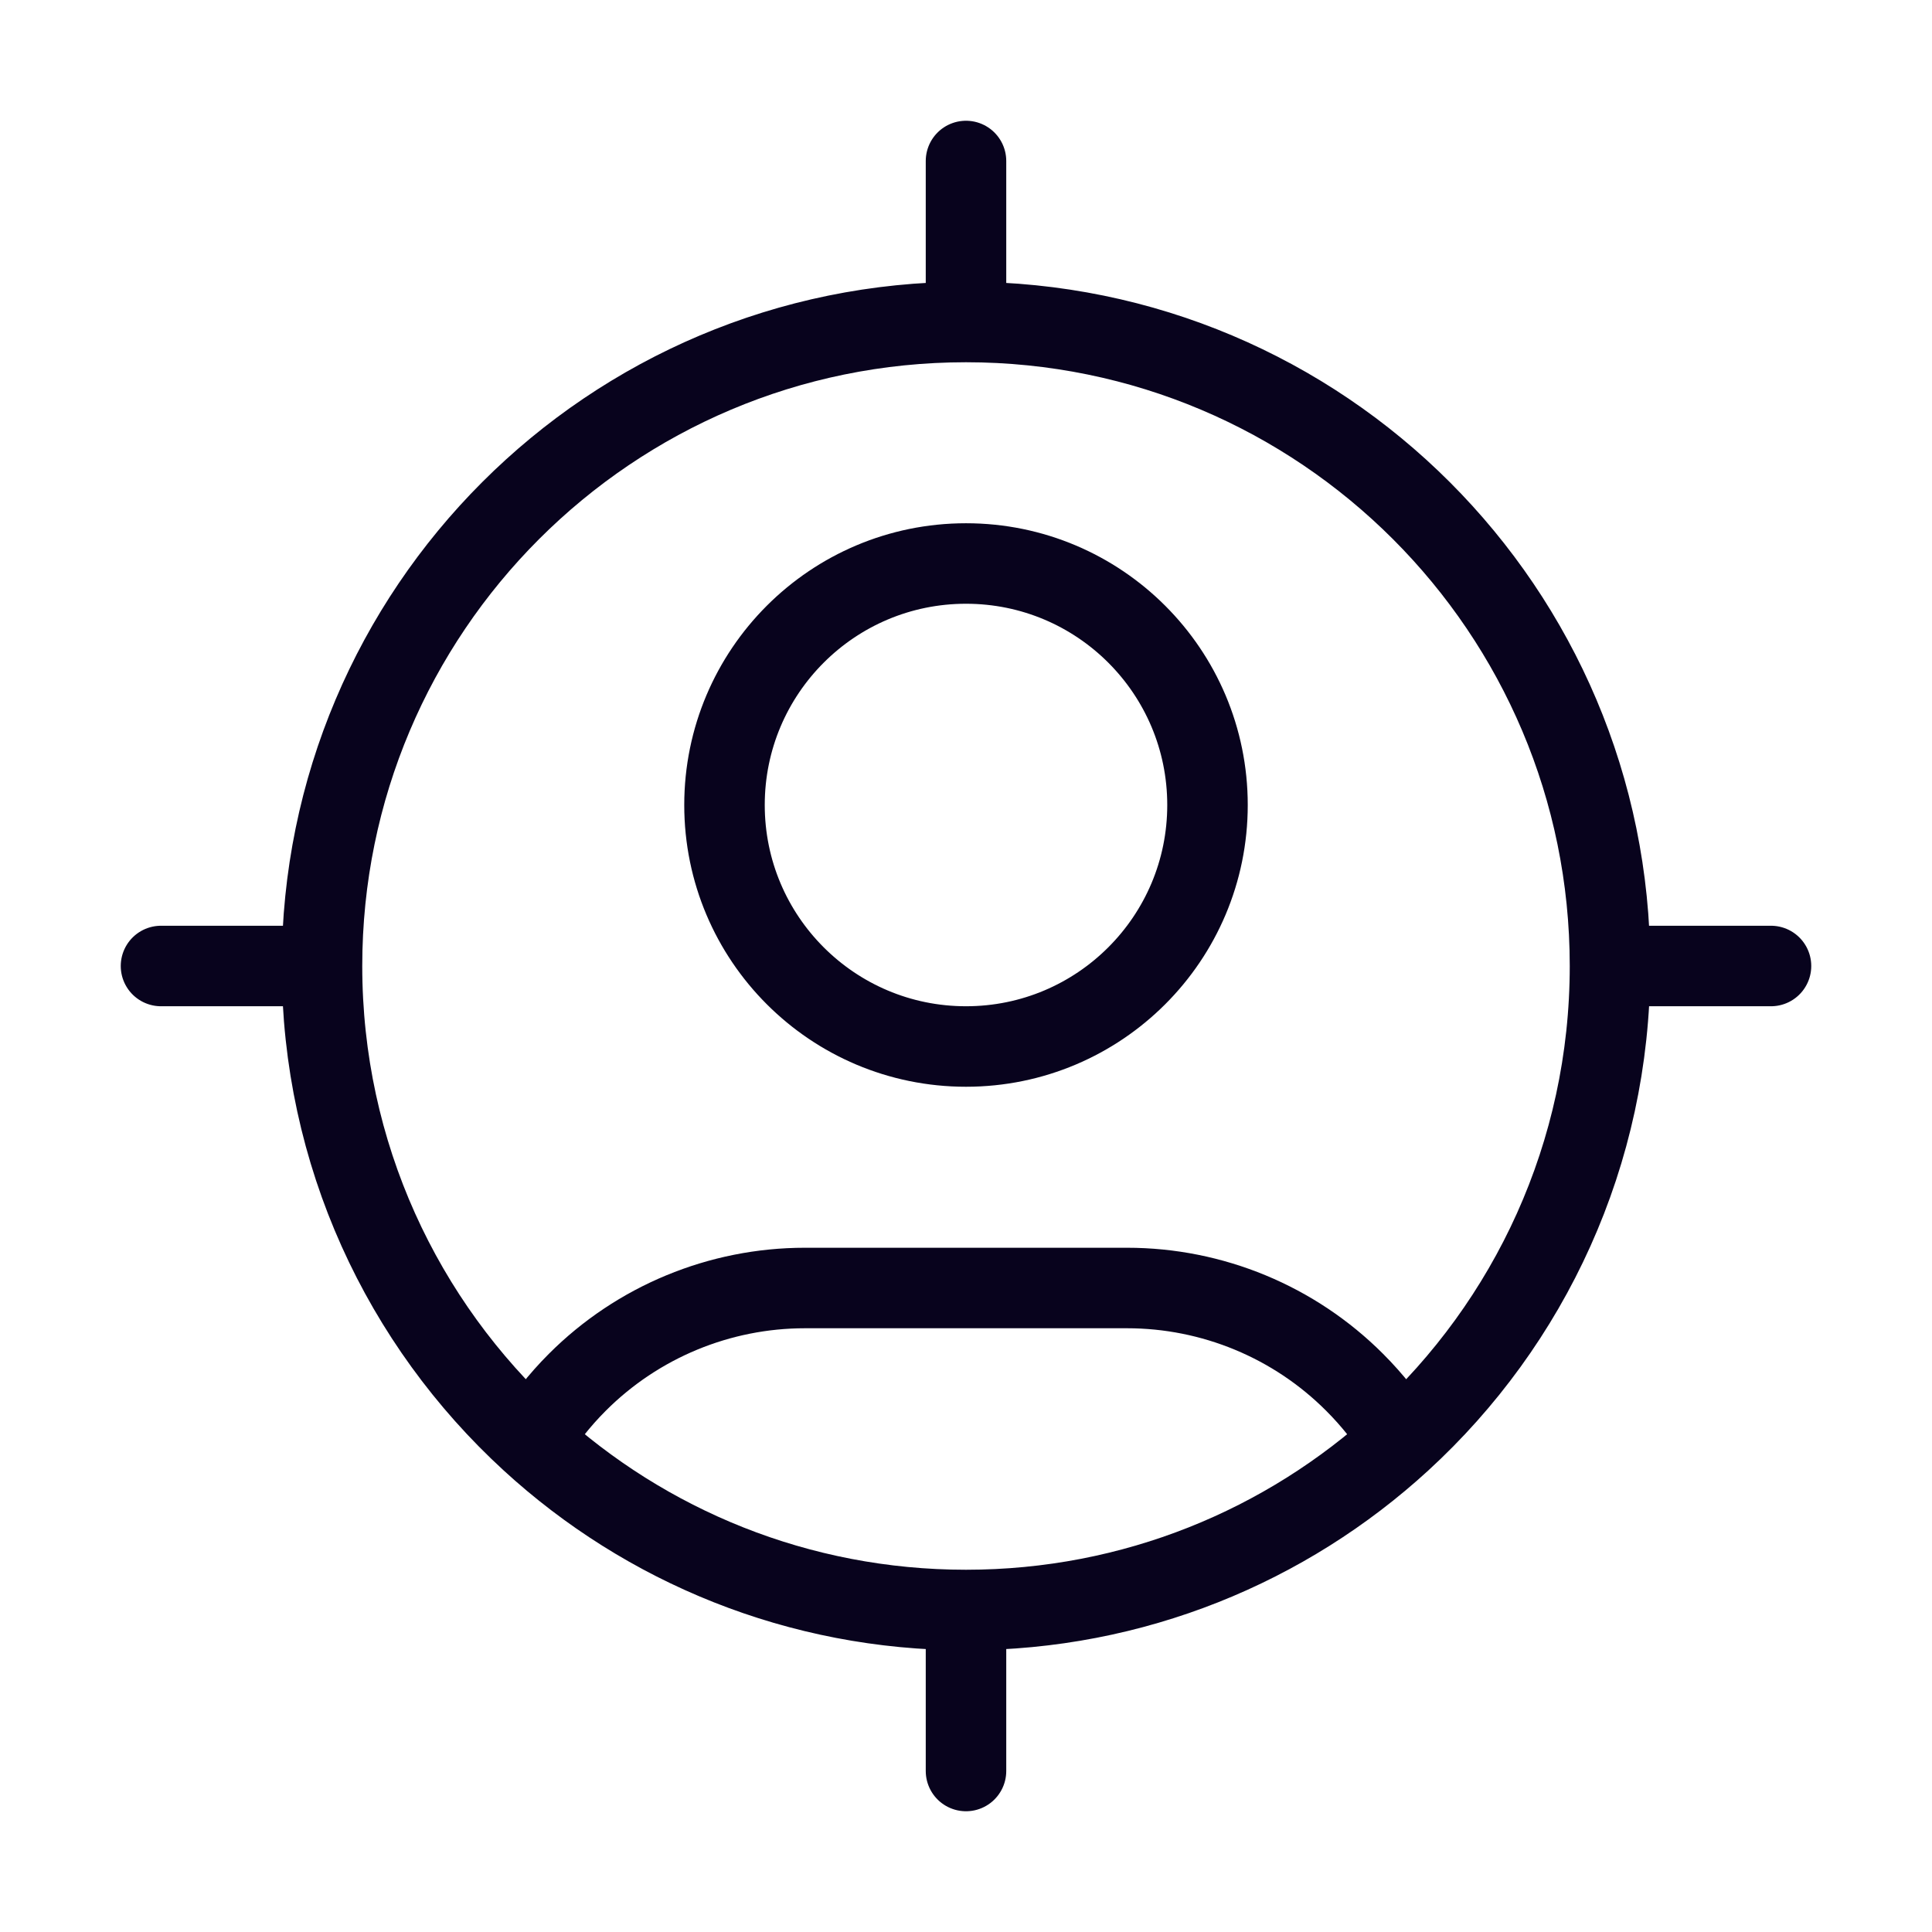<svg width="24" height="24" viewBox="0 0 24 24" fill="none" xmlns="http://www.w3.org/2000/svg">
<path d="M20 12C20 7.582 16.418 4 12 4M20 12H22M20 12C20 14.335 18.999 16.437 17.404 17.899M12 20V22M12 20C9.917 20 8.019 19.204 6.596 17.899M12 20C14.083 20 15.98 19.204 17.404 17.899M4 12C4 7.582 7.582 4 12 4M4 12H2M4 12C4 14.335 5 16.436 6.596 17.899M12 4V2M6.596 17.899C6.758 17.637 6.95 17.393 7.171 17.172C7.921 16.421 8.939 16 10 16H14C15.061 16 16.078 16.421 16.828 17.172C17.049 17.393 17.242 17.637 17.404 17.899M15 10C15 11.657 13.657 13 12 13C10.343 13 9 11.657 9 10C9 8.343 10.343 7 12 7C13.657 7 15 8.343 15 10Z" stroke="#08031D" stroke-linecap="round" stroke-linejoin="round"/>
</svg>
